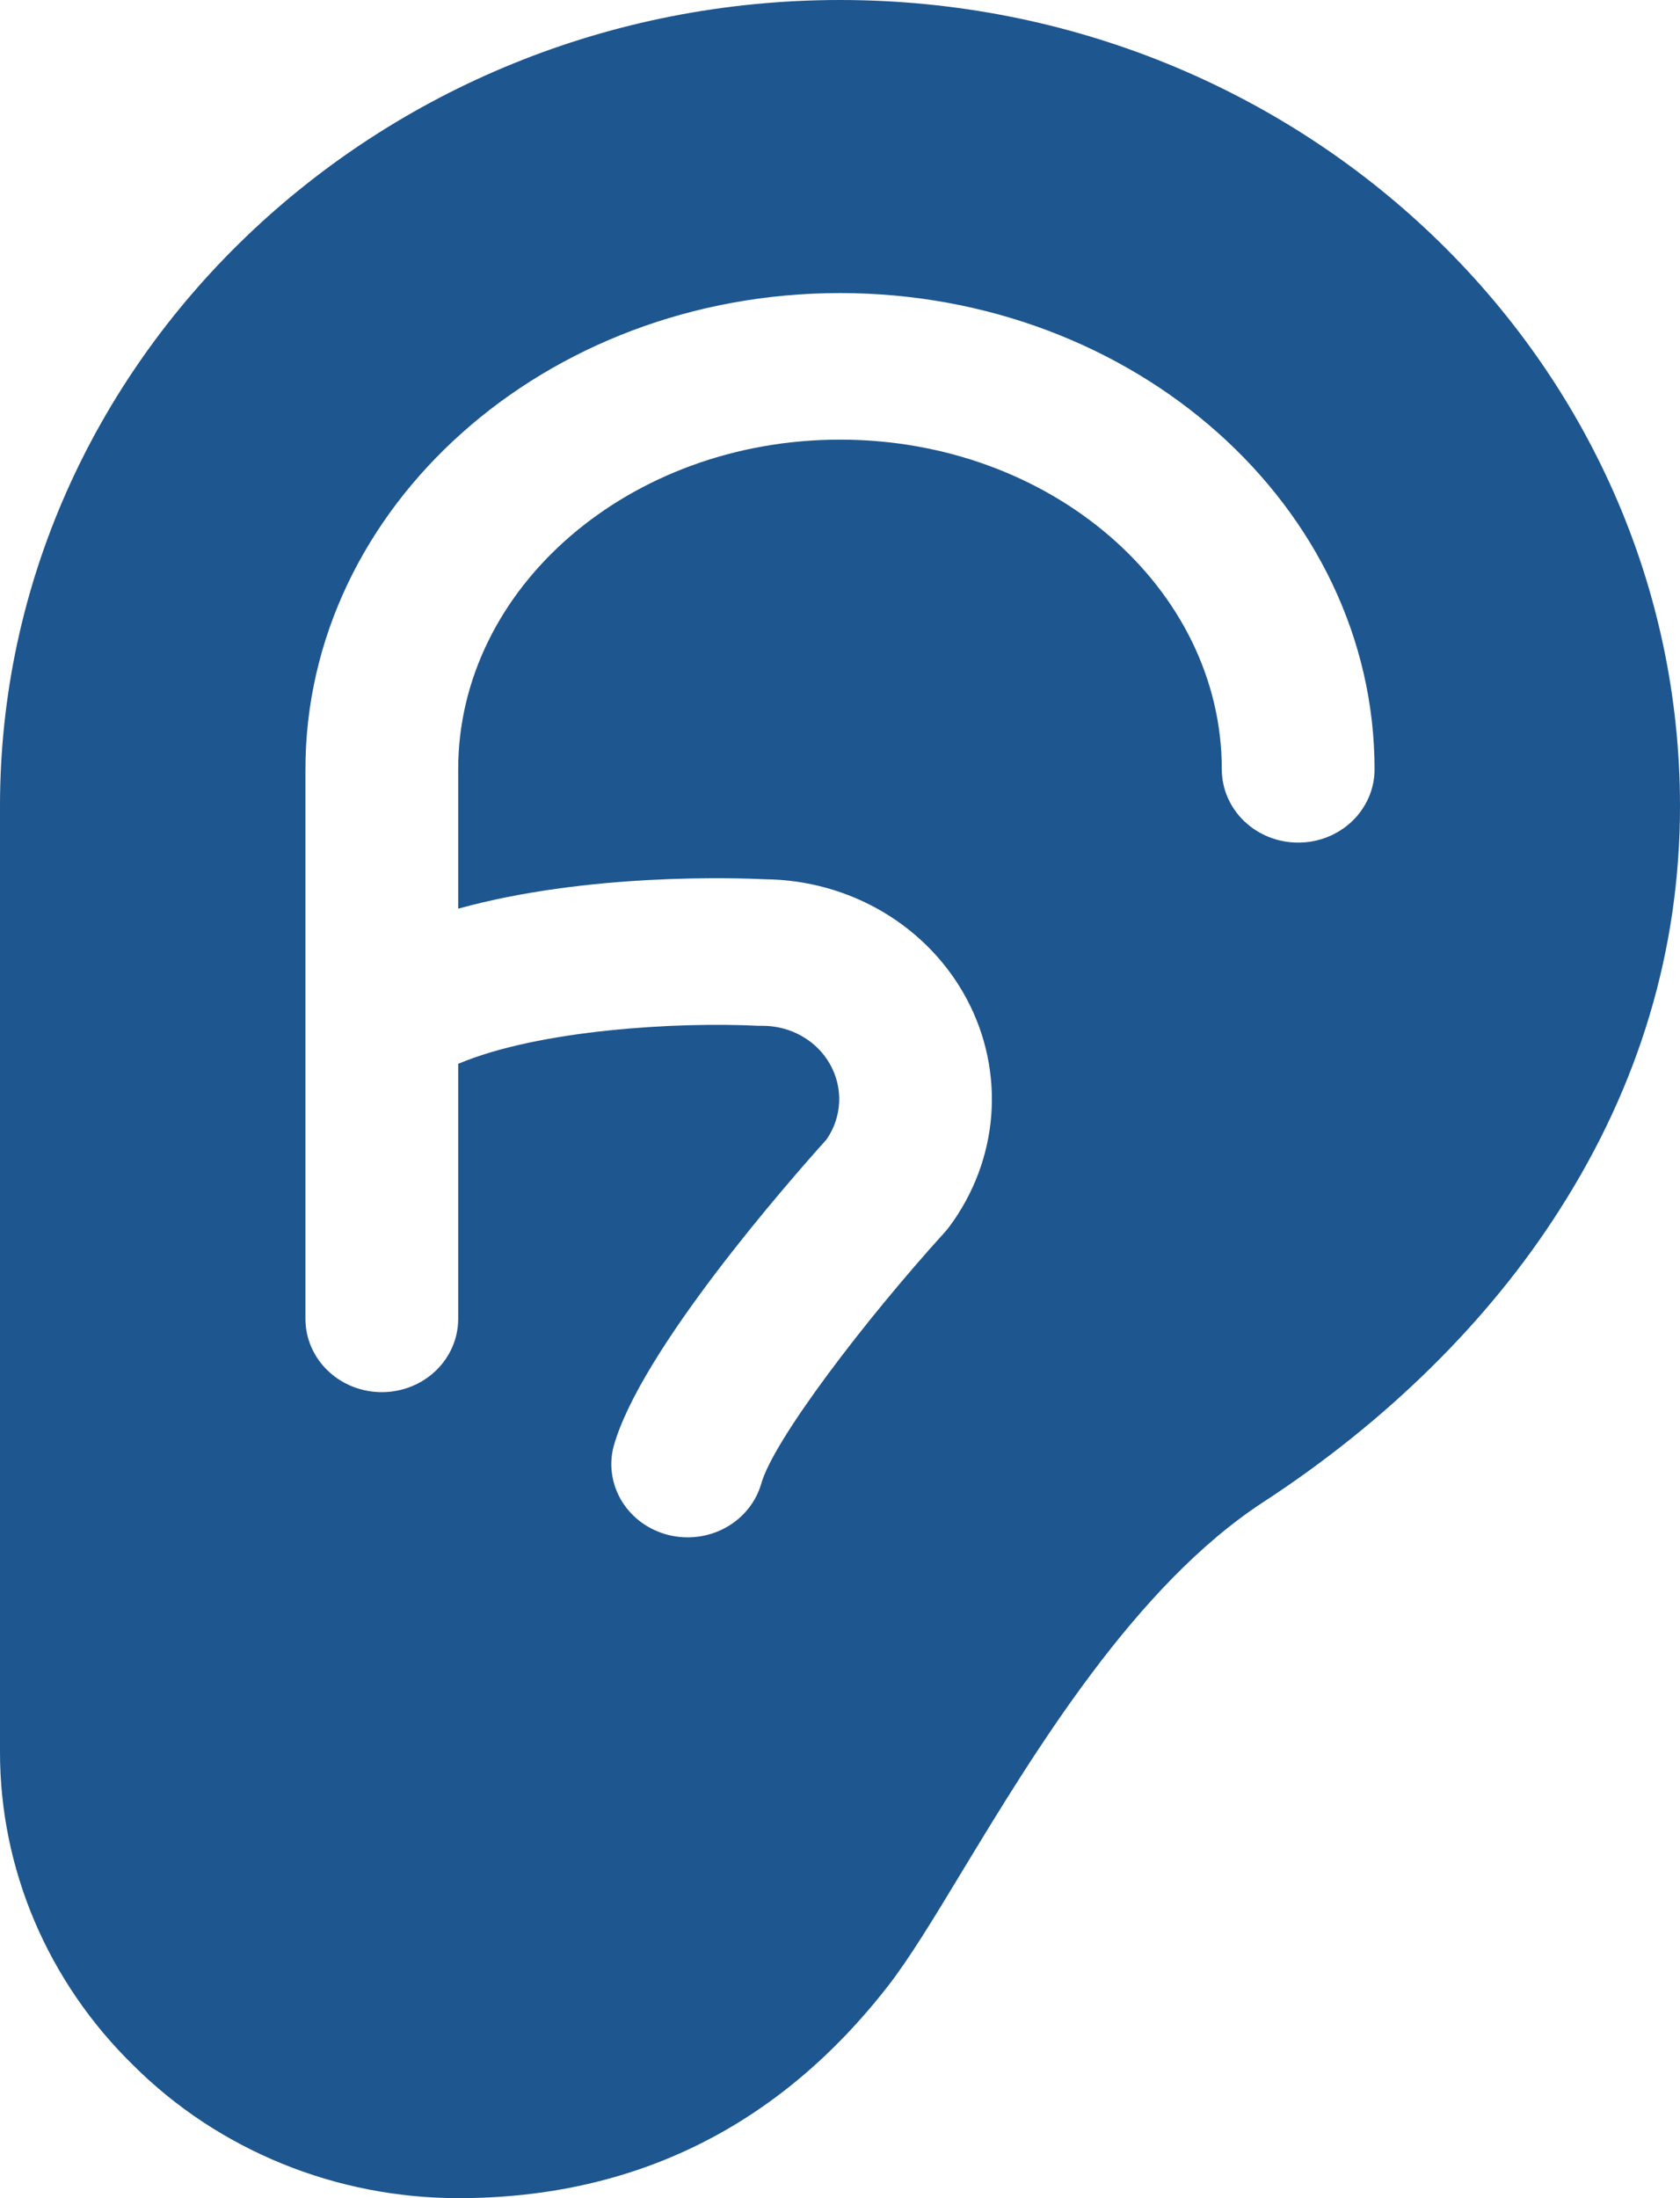 <svg width="26" height="34" viewBox="0 0 26 34" fill="none" xmlns="http://www.w3.org/2000/svg">
<path d="M13 0C5.835 0 1.9562e-06 5.596 1.9562e-06 12.467V27.099C-0.001 28.913 0.741 30.656 2.068 31.95C2.719 32.598 3.499 33.113 4.362 33.465C5.225 33.818 6.153 33.999 7.091 34C9.814 34 12.053 32.894 13.748 30.712C14.078 30.287 14.453 29.668 14.886 28.952C16.018 27.084 17.567 24.527 19.552 23.233C21.456 21.992 23.041 20.432 24.132 18.719C25.373 16.783 26 14.68 26 12.467C26 5.596 20.169 0 13 0ZM20.091 13.033C19.777 13.033 19.477 12.914 19.255 12.701C19.034 12.489 18.909 12.201 18.909 11.9C18.909 9.088 16.258 6.8 13 6.8C9.742 6.8 7.091 9.088 7.091 11.9V14.055C9.099 13.499 11.405 13.579 11.839 13.6C12.487 13.606 13.122 13.782 13.673 14.11C14.224 14.438 14.671 14.904 14.965 15.459C15.259 16.013 15.389 16.634 15.341 17.254C15.292 17.875 15.067 18.47 14.69 18.976C14.668 19.005 14.645 19.034 14.62 19.061C13.397 20.407 11.961 22.283 11.779 22.957C11.694 23.242 11.496 23.484 11.227 23.631C10.959 23.777 10.641 23.817 10.342 23.742C10.043 23.666 9.787 23.482 9.628 23.227C9.47 22.973 9.421 22.669 9.494 22.381C9.901 20.897 12.222 18.258 12.792 17.624C12.91 17.453 12.977 17.255 12.987 17.05C12.996 16.846 12.948 16.643 12.846 16.462C12.745 16.282 12.595 16.131 12.411 16.027C12.228 15.922 12.018 15.867 11.805 15.867H11.74C10.514 15.804 8.35 15.923 7.091 16.455V20.4C7.091 20.701 6.966 20.989 6.745 21.201C6.523 21.414 6.223 21.533 5.909 21.533C5.596 21.533 5.295 21.414 5.073 21.201C4.852 20.989 4.727 20.701 4.727 20.4V11.9C4.727 7.838 8.438 4.533 13 4.533C17.562 4.533 21.273 7.838 21.273 11.9C21.273 12.201 21.148 12.489 20.927 12.701C20.705 12.914 20.404 13.033 20.091 13.033Z" fill="#1E568F"/>
</svg>
